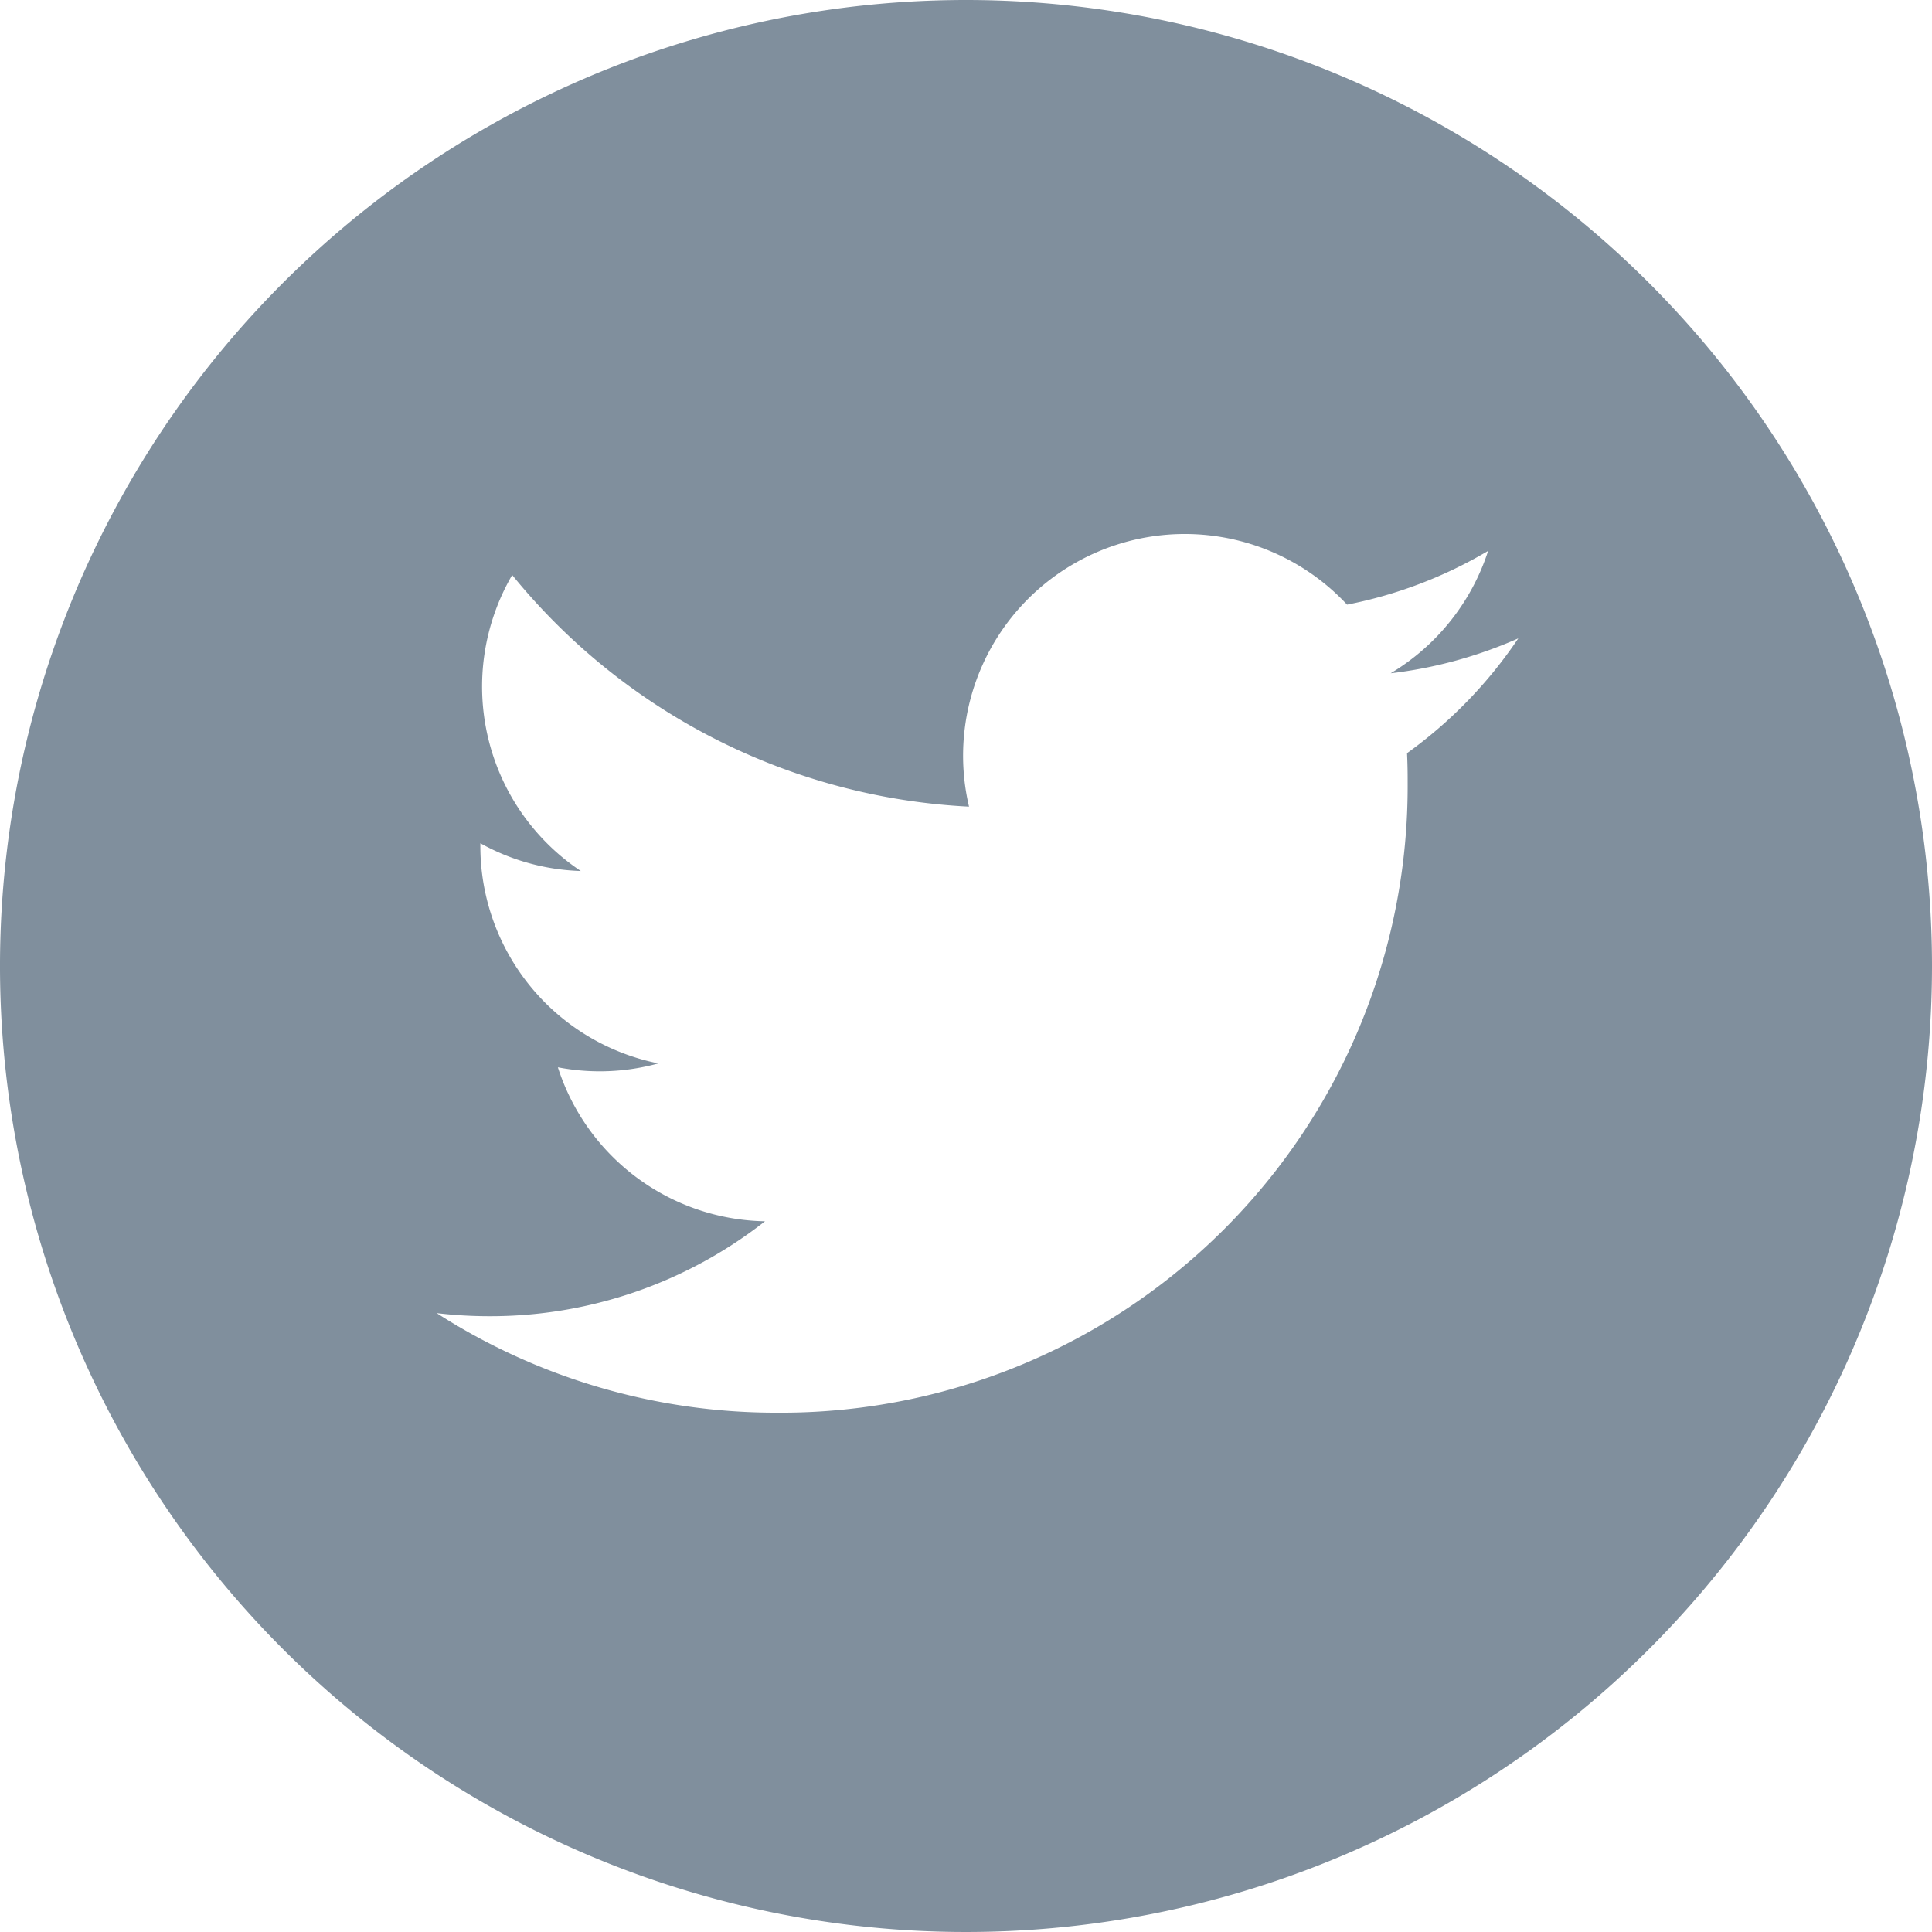 <svg xmlns="http://www.w3.org/2000/svg" width="28.758" height="28.758" viewBox="0 0 28.758 28.758"><path d="M14.379,0A14.379,14.379,0,1,0,28.758,14.379,14.381,14.381,0,0,0,14.379,0Zm6.565,11.211q.01.212.009.427a9.326,9.326,0,0,1-9.39,9.39h0A9.342,9.342,0,0,1,6.5,19.546a6.712,6.712,0,0,0,.787.046,6.622,6.622,0,0,0,4.1-1.413,3.3,3.3,0,0,1-3.083-2.292A3.289,3.289,0,0,0,9.8,15.829,3.3,3.3,0,0,1,7.15,12.594c0-.015,0-.028,0-.042a3.278,3.278,0,0,0,1.495.413A3.3,3.3,0,0,1,7.624,8.559a9.37,9.37,0,0,0,6.8,3.448A3.3,3.3,0,0,1,20.051,9a6.62,6.62,0,0,0,2.1-.8A3.313,3.313,0,0,1,20.7,10.022a6.582,6.582,0,0,0,1.9-.52A6.707,6.707,0,0,1,20.944,11.211Zm0,0" fill="#808F9D"/></svg>